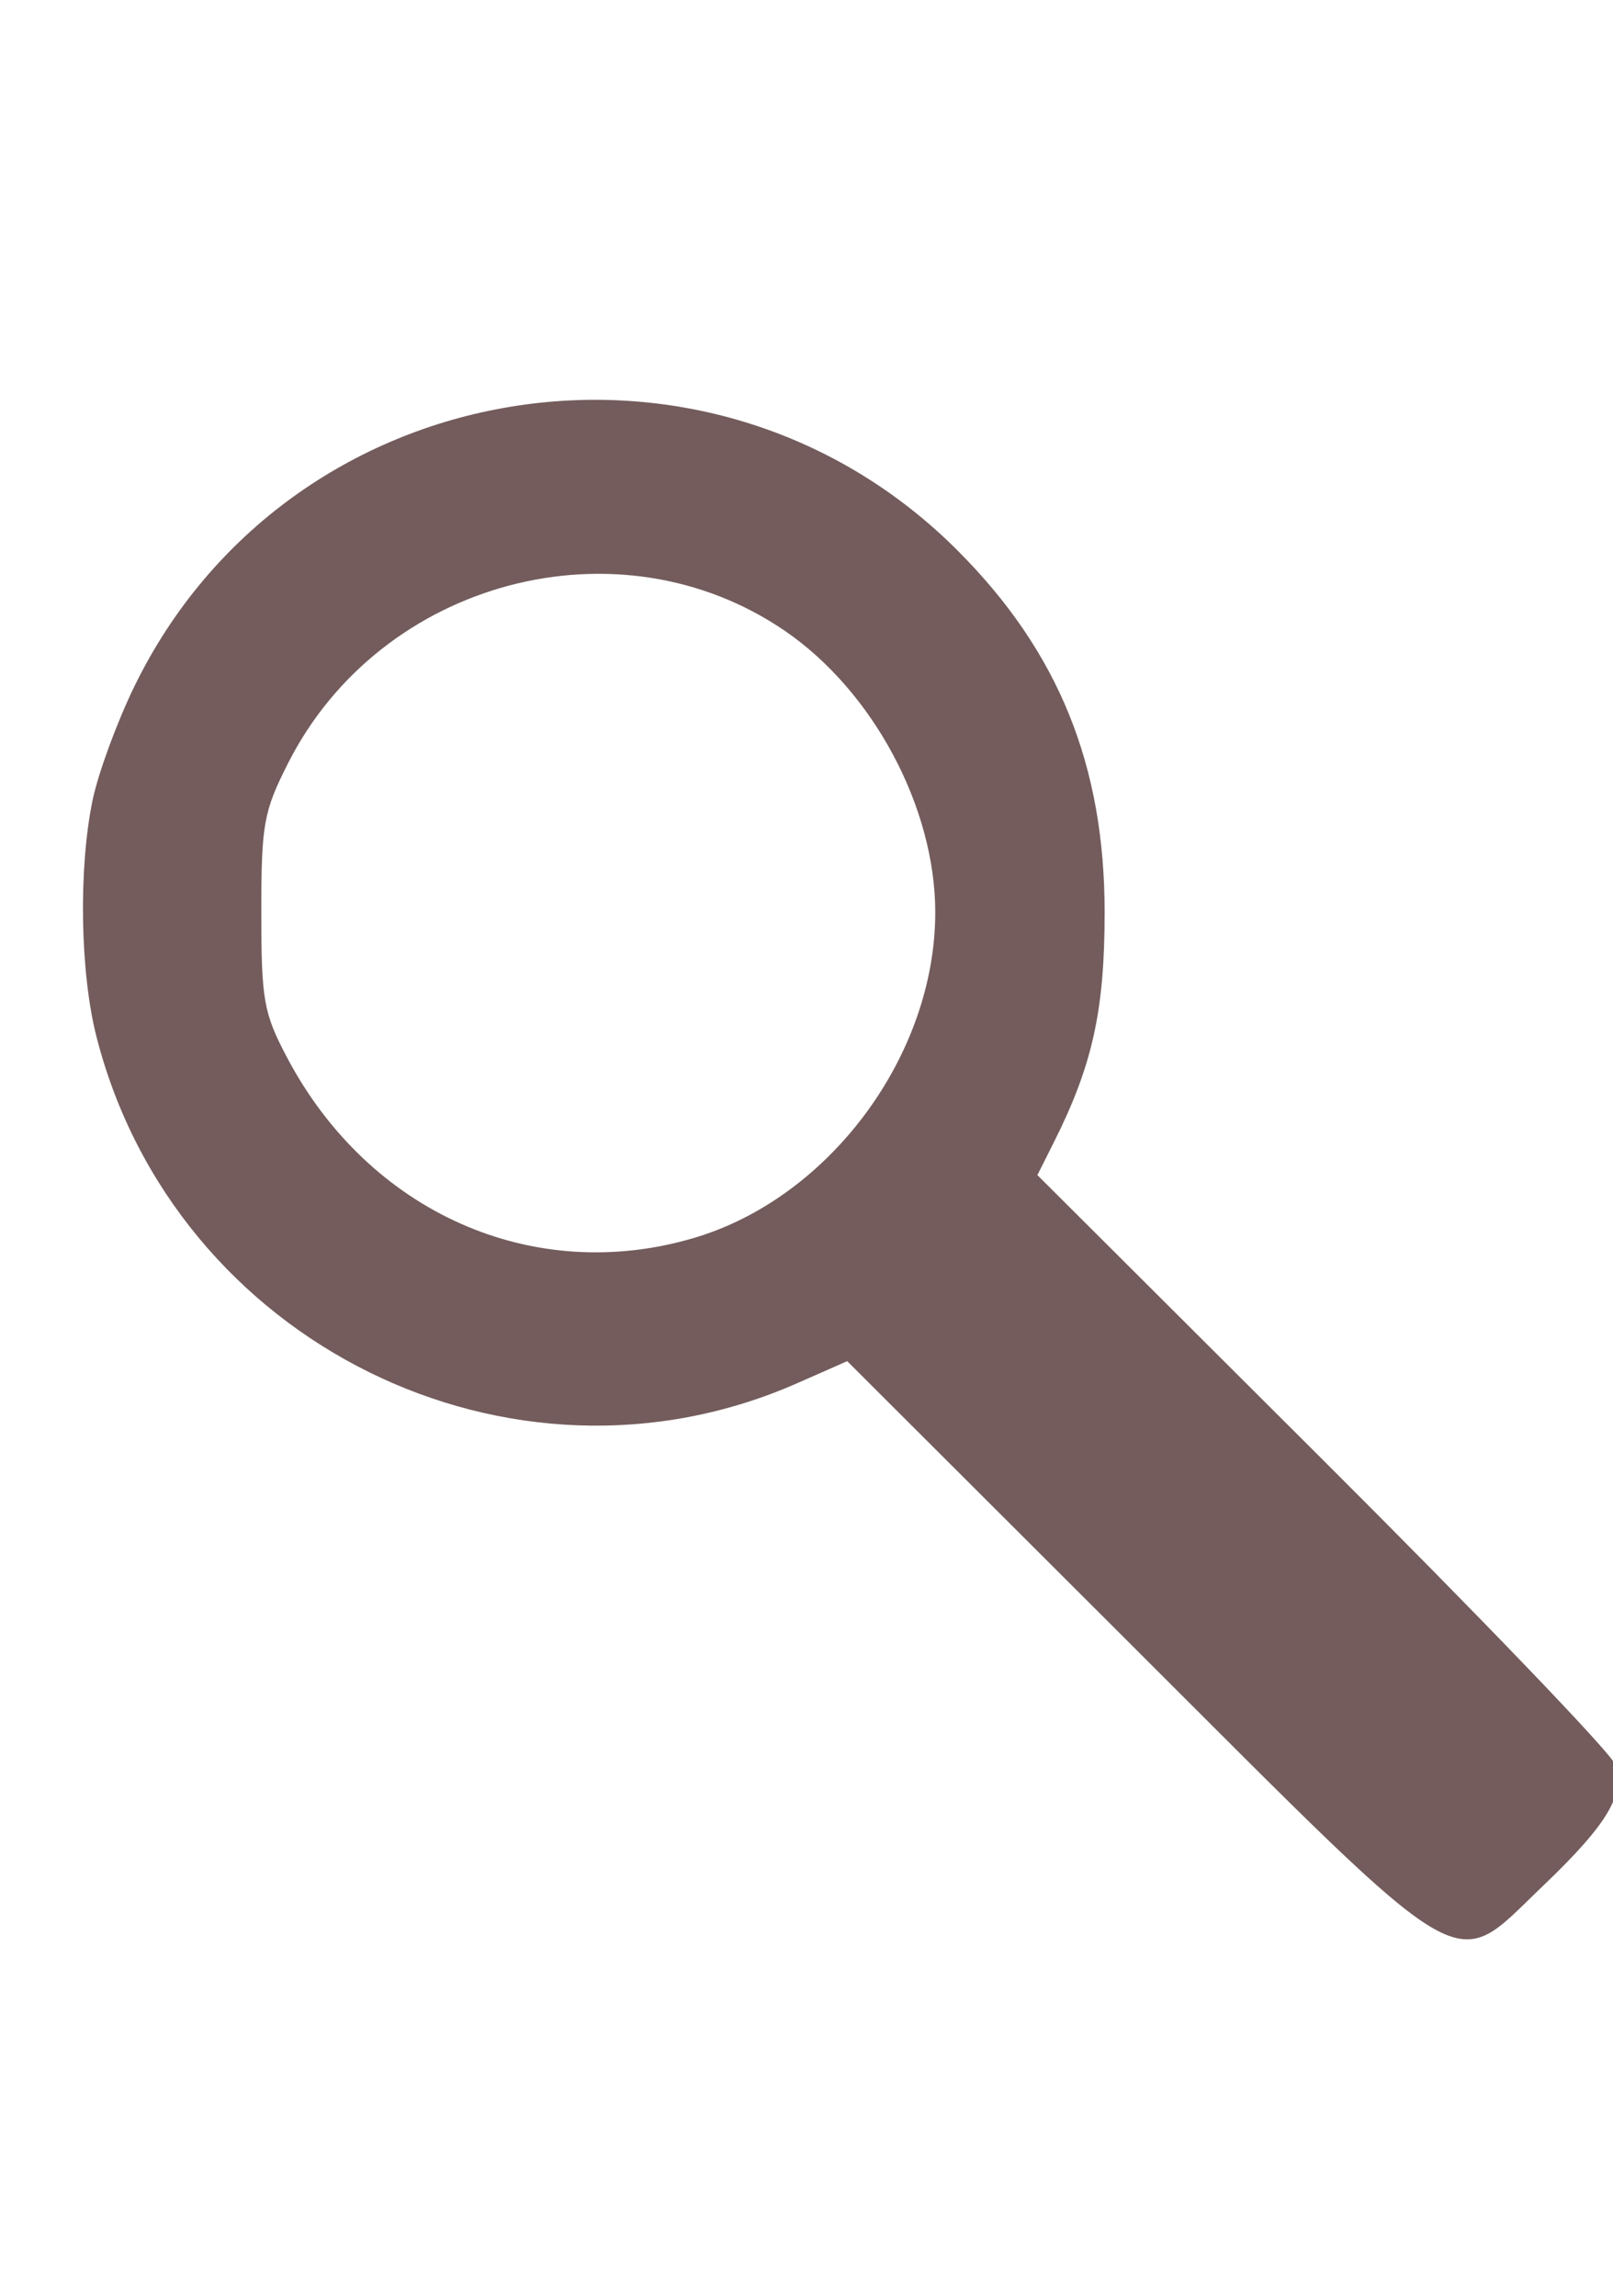 <?xml version="1.0" encoding="UTF-8" standalone="no"?>
<!-- Created with Inkscape (http://www.inkscape.org/) -->

<svg
   xmlns:dc="http://purl.org/dc/elements/1.1/"
   xmlns:cc="http://creativecommons.org/ns#"
   xmlns:rdf="http://www.w3.org/1999/02/22-rdf-syntax-ns#"
   xmlns:svg="http://www.w3.org/2000/svg"
   xmlns="http://www.w3.org/2000/svg"
   xmlns:sodipodi="http://sodipodi.sourceforge.net/DTD/sodipodi-0.dtd"
   xmlns:inkscape="http://www.inkscape.org/namespaces/inkscape"
   width="26mm"
   height="37mm"
   viewBox="0 0 92.126 131.102"
   id="svg6085"
   version="1.1"
   inkscape:version="0.91 r13725"
   sodipodi:docname="magnifier.svg">
  <defs
     id="defs6087" />
  <sodipodi:namedview
     id="base"
     pagecolor="#ffffff"
     bordercolor="#666666"
     borderopacity="1.0"
     inkscape:pageopacity="0.0"
     inkscape:pageshadow="2"
     inkscape:zoom="1.4"
     inkscape:cx="-262.641"
     inkscape:cy="63.836171"
     inkscape:document-units="px"
     inkscape:current-layer="layer1"
     showgrid="false"
     inkscape:window-width="1920"
     inkscape:window-height="1017"
     inkscape:window-x="-8"
     inkscape:window-y="-8"
     inkscape:window-maximized="1"
     showguides="true"
     inkscape:guide-bbox="true" />
  <g
     inkscape:label="Laag 1"
     inkscape:groupmode="layer"
     id="layer1"
     transform="translate(0,-921.26)">
    <path
       style="opacity:1;fill:#6c5353;fill-opacity:0.945;fill-rule:nonzero;stroke:none;stroke-width:1.582;stroke-miterlimit:4;stroke-dasharray:1.582, 3.163;stroke-dashoffset:0;stroke-opacity:1"
       d=""
       id="path6839"
       inkscape:connector-curvature="0"
       transform="translate(0,960.236)" />
    <path
       style="opacity:1;fill:#6c5353;fill-opacity:0.945;fill-rule:nonzero;stroke:none;stroke-width:1.582;stroke-miterlimit:4;stroke-dasharray:1.582, 3.163;stroke-dashoffset:0;stroke-opacity:1"
       d="m 64.931,1015.503 -16.543,-16.514 -2.853,1.258 c -16.342,7.206 -35.572,-2.304 -40.027,-19.795 -0.933,-3.661 -1.03,-9.562 -0.224,-13.481 0.314,-1.526 1.386,-4.449 2.381,-6.495 8.768,-18.022 32.801,-22.005 47.014,-7.792 5.768,5.768 8.412,12.266 8.412,20.676 0,5.597 -0.692,8.731 -2.901,13.132 l -0.94,1.872 16.24,16.196 c 8.932,8.908 16.456,16.739 16.721,17.404 0.674,1.692 -0.344,3.424 -4.136,7.041 -5.208,4.967 -3.845,5.763 -23.145,-13.502 z M 39.657,991.947 c 7.737,-2.298 13.76,-10.433 13.76,-18.586 0,-5.981 -3.537,-12.609 -8.572,-16.064 -9.508,-6.523 -23.094,-2.915 -28.388,7.539 -1.404,2.773 -1.532,3.484 -1.532,8.525 0,5.004 0.131,5.748 1.459,8.267 4.681,8.885 14.076,13.05 23.274,10.319 z"
       id="path9451"
       inkscape:connector-curvature="0" />
  </g>
</svg>
